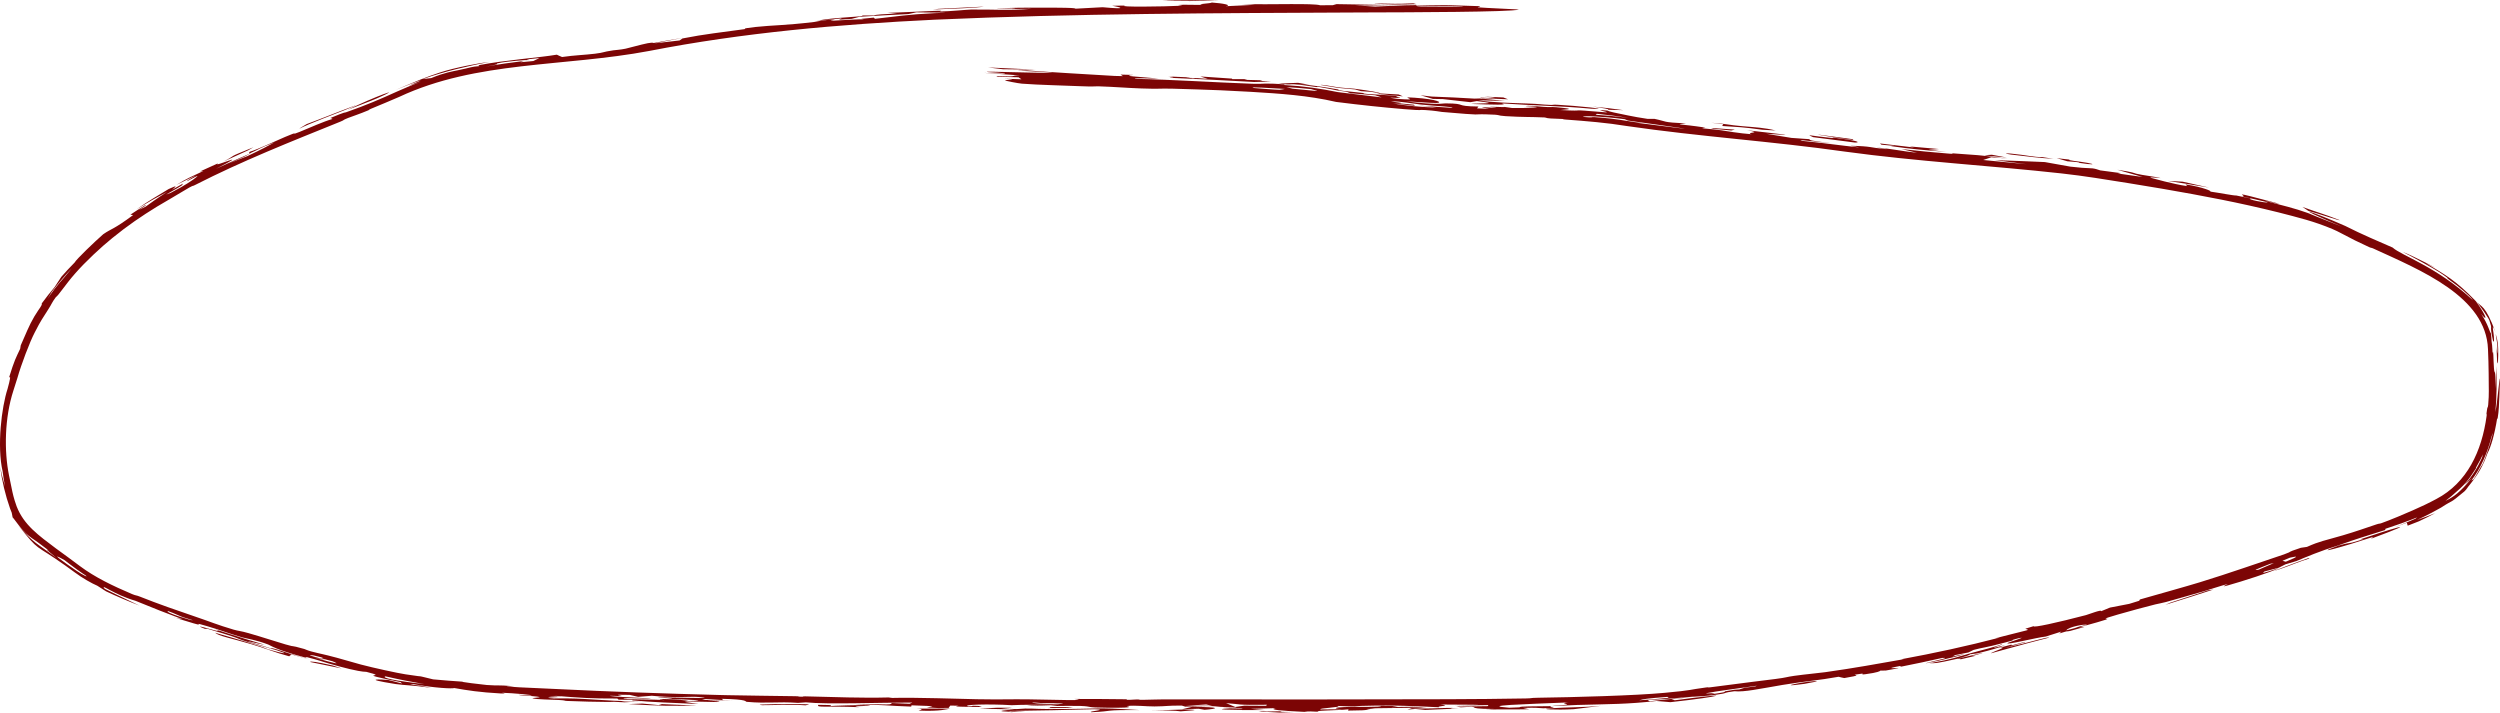 <?xml version="1.0" encoding="UTF-8"?> <svg xmlns="http://www.w3.org/2000/svg" viewBox="0 0 242.227 69.042" fill="none"><path d="M143.666 9.518C142.357 9.347 146.742 9.674 143.837 9.362C144.445 9.391 145.056 9.418 145.664 9.444C145.816 9.503 145.971 9.562 146.121 9.621C145.301 9.588 144.49 9.555 143.666 9.518C143.666 9.518 143.666 9.518 143.666 9.518ZM142.513 10.07C143.273 9.978 145.649 10.086 143.092 9.795C142.886 9.831 142.668 9.866 142.464 9.901C141.577 9.805 140.683 9.705 139.796 9.601C139.472 9.595 139.157 9.59 138.833 9.583C138.428 9.466 138.04 9.349 137.635 9.23C137.999 9.273 138.36 9.315 138.721 9.356C140.154 9.4 141.43 9.473 143.372 9.583C143.203 9.552 143.034 9.522 142.863 9.491C143.842 9.588 144.833 9.682 145.813 9.773C144.956 9.757 144 9.737 143.208 9.718C144.462 9.932 146.705 9.987 147.868 10.025C149.455 10.079 149.091 10.121 150.272 10.166C150.458 10.173 150.483 10.125 150.857 10.147C152.733 10.243 156.382 10.62 154.237 10.536C151.142 10.255 148.516 10.23 145.491 10.015C146.285 10.194 144.692 10.152 142.513 10.07ZM198.96 15.385C198.018 15.346 196.12 15.136 194.84 14.975C194.838 14.975 194.837 14.975 194.835 14.974C194.553 14.939 193.917 14.794 194.844 14.882C196.349 15.026 197.066 15.233 197.868 15.221C198.219 15.274 198.589 15.328 198.96 15.385ZM202.242 15.778C203.161 15.946 202.729 15.979 201.574 15.796C201.574 15.796 201.574 15.796 201.574 15.796C201.09 15.723 202.052 15.759 200.308 15.627C199.958 15.522 199.618 15.424 199.275 15.324C199.7 15.37 200.087 15.413 200.534 15.466C200.222 15.535 201.32 15.614 202.242 15.778ZM155.815 10.636C155.972 10.559 155.358 10.484 154.319 10.325C155.305 10.417 156.294 10.525 157.275 10.672C156.789 10.652 156.298 10.64 155.815 10.636ZM132.825 8.894C132.823 8.894 132.822 8.894 132.82 8.894C132.502 8.874 132.176 8.853 131.861 8.833C131.676 8.778 131.492 8.723 131.305 8.667C130.753 8.619 130.214 8.569 129.66 8.516L129.697 8.522C129.121 8.426 128.542 8.321 127.952 8.233C128.049 8.183 128.858 8.321 129.708 8.469L129.667 8.462C130.211 8.517 130.763 8.569 131.2 8.592C132.849 8.814 133.643 8.95 133.742 9.049C133.438 8.999 133.13 8.946 132.825 8.894ZM98.129 68.577C97.748 68.603 97.373 68.629 96.993 68.655C97.498 68.671 97.999 68.685 98.509 68.703C99.842 68.587 99.967 68.698 101.713 68.7C107.065 68.703 105.645 68.503 110.477 68.802C106.594 68.776 108.09 68.913 105.747 69.007C105.262 68.927 107.584 68.761 106.011 68.718C103.305 68.789 100.701 68.853 97.697 68.886C97.785 68.9 97.872 68.914 97.96 68.928C98.437 68.923 98.909 68.917 99.385 68.912C98.872 68.944 98.368 68.977 97.845 69.01C98.506 68.933 96.824 68.967 97.05 68.875C97.15 68.833 97.893 68.78 98.333 68.743C97.2 68.714 96.041 68.686 94.896 68.656C95.488 68.628 96.085 68.599 96.671 68.57C97.155 68.572 97.635 68.575 98.12 68.577C98.123 68.577 98.126 68.577 98.129 68.577ZM118.061 0C116.623 0.106 114.014 0.145 112.636 0.053C114.446 0.031 116.252 0.014 118.061 0ZM133.843 9.132C133.683 9.099 133.528 9.067 133.368 9.033C134.084 9.077 134.805 9.118 135.519 9.154C135.652 9.215 135.788 9.276 135.925 9.336C135.228 9.271 134.533 9.203 133.843 9.132ZM179.574 13.567C179.255 13.526 179.115 13.507 178.903 13.476C178.77 13.457 178.608 13.432 178.359 13.396C178.36 13.396 178.36 13.396 178.361 13.396C178.107 13.357 175.951 13.046 176.199 13.042C177.075 13.154 178.002 13.278 178.913 13.404C179.111 13.431 179.308 13.458 179.503 13.484C179.532 13.513 179.536 13.538 179.574 13.567ZM166.97 12.035C166.968 12.035 166.967 12.034 166.965 12.034C166.573 11.987 166.206 11.938 165.804 11.894C167.258 11.987 167.478 12.114 168.798 12.226C170.12 12.338 170.94 12.372 172.042 12.641C171.62 12.614 171.173 12.594 170.742 12.571C168.878 12.307 168.369 12.309 166.864 12.207C166.899 12.149 166.934 12.092 166.97 12.035ZM121.953 68.939C122.309 68.869 122.711 68.938 122.754 68.939C122.753 68.939 122.752 68.939 122.751 68.939C125.938 68.873 122.337 68.978 125.343 68.988C124.892 69.006 124.453 69.025 124.014 69.042C123.335 69.009 122.61 68.97 121.953 68.939ZM223.671 54.074C223.705 54.085 223.744 54.093 223.778 54.104C222.711 54.45 222.16 54.678 221.552 54.908C221.18 55.05 220.786 55.188 220.242 55.351C220.672 55.19 221.105 55.025 221.533 54.857C222.236 54.581 222.951 54.324 223.671 54.074C223.671 54.074 223.671 54.074 223.671 54.074ZM188.582 14.714C186.587 14.565 185.114 14.435 183.214 14.159C183.212 14.159 183.211 14.159 183.209 14.158C183.1 14.142 183.637 14.159 183.494 14.132C183.099 14.095 182.694 14.058 182.295 14.019C182.245 13.979 182.198 13.938 182.148 13.898C183.264 14.04 184.383 14.173 185.506 14.298C185.342 14.261 185.174 14.224 185.01 14.186C185.964 14.276 186.917 14.36 187.872 14.441C187.535 14.466 187.198 14.49 186.865 14.514C187.435 14.582 188.008 14.648 188.582 14.714ZM194.83 62.47C195.146 62.409 194.583 62.598 195.068 62.489C195.553 62.379 196.405 62.107 196.221 62.222C195.654 62.382 195.066 62.548 194.468 62.716C194.397 62.736 194.327 62.755 194.256 62.775C194.328 62.76 194.4 62.745 194.471 62.729C196.531 62.28 198.468 61.66 198.537 61.782C197.074 62.151 195.838 62.484 194.506 62.857C193.981 63.004 193.45 63.152 192.893 63.303C192.949 63.178 194.885 62.573 193.625 62.794C193.889 62.724 194.163 62.651 194.431 62.578C194.566 62.542 194.698 62.506 194.826 62.472C194.828 62.471 194.829 62.471 194.83 62.47ZM104.643 8.351C103.409 8.294 100.577 8.231 99.018 8.107C98.635 8.076 97.363 7.82 97.371 7.793C97.412 7.702 98.975 7.749 97.303 7.626C97.867 7.646 98.413 7.664 98.972 7.683C98.874 7.618 98.777 7.552 98.683 7.487C98.001 7.47 97.321 7.454 96.64 7.437C96.608 7.416 96.575 7.394 96.542 7.372C98.989 7.465 97.547 7.331 98.819 7.305C97.652 7.224 96.476 7.142 95.313 7.061C95.986 7.091 96.778 7.124 97.37 7.152C97.454 7.05 96.039 7.021 95.797 6.993C94.436 6.831 101.384 7.15 101.957 7.02C100.847 6.961 99.684 6.9 98.55 6.84C98.876 6.833 99.205 6.827 99.533 6.821C102.105 7.024 104.987 7.172 107.988 7.357C108.259 7.364 108.53 7.37 108.798 7.377C108.721 7.326 108.648 7.276 108.57 7.226C108.981 7.237 109.393 7.248 109.803 7.259C108.59 7.366 110.259 7.43 112.273 7.61C111.2 7.62 109.874 7.533 109.963 7.639C113.536 7.709 117.698 7.985 121.208 8.11C121.319 8.114 121.428 8.118 121.535 8.121C122.421 8.155 122.432 8.01 124.514 8.185C124.444 8.193 124.43 8.218 124.383 8.234C126.411 8.349 127.993 8.59 129.619 8.924C130.9 9.079 132.236 9.242 133.872 9.438C133.661 9.369 133.453 9.299 133.241 9.229C132.449 9.17 131.654 9.105 130.86 9.035C130.409 8.914 130.927 8.944 129.628 8.775L129.647 8.778C129.424 8.733 129.148 8.677 128.799 8.607C126.871 8.243 128.012 8.496 127.482 8.425C126.764 8.341 126.14 8.204 125.365 8.164C124.764 8.137 125.408 8.251 123.85 8.111C124.485 8.075 125.129 8.042 125.77 8.024C126.15 8.083 126.527 8.147 126.904 8.219C126.517 8.188 126.136 8.165 125.748 8.147C127.073 8.236 128.337 8.44 129.668 8.669L129.641 8.665C129.676 8.668 129.71 8.671 129.745 8.674C129.279 8.738 130.714 8.872 131.499 8.946C132.711 9.06 131.664 9.027 132.463 9.101C133.255 9.173 134.13 9.173 135.566 9.328C134.787 9.308 135.835 9.456 135.627 9.486C135.414 9.517 133.898 9.381 135.351 9.575C138.175 9.792 135.131 9.327 137.04 9.466C139.325 9.623 139.848 9.962 139.162 9.978C138.614 9.99 136.777 9.827 136.228 9.827C139.532 10.21 139.572 10.008 140.143 10.018C142.21 10.033 140.804 10.29 143.249 10.322C143.2 10.385 143.159 10.442 143.109 10.502C143.527 10.517 143.814 10.519 144.319 10.54C142.827 10.319 144.057 10.401 144.685 10.439C145.68 10.498 144.145 10.343 144.411 10.343C145.126 10.343 146.244 10.428 145.558 10.331C145.869 10.376 146.193 10.421 146.514 10.465C147.678 10.499 150.411 10.382 147.819 10.288C148.064 10.2 148.905 10.297 149.557 10.352C150.215 10.407 150.198 10.34 150.779 10.389C153.064 10.587 151.564 10.599 151.19 10.662C154.221 10.824 151.259 10.52 155.624 10.888C156.053 10.861 154.044 10.574 155.729 10.711C155.932 10.823 156.601 10.955 157.783 11.194C158.29 11.299 158.901 11.408 159.618 11.515C159.85 11.517 160.088 11.519 160.321 11.52C161.613 11.79 160.932 11.836 163.365 11.96C162.038 12.076 162.95 12.012 165.106 12.344C165.542 12.411 164.523 12.359 165.133 12.45C165.408 12.491 166.095 12.522 166.768 12.624C167.098 12.674 168.641 12.936 169.723 13.007C168.945 12.796 171.002 12.913 169.26 12.618C172.497 12.996 174.771 13.212 171.122 12.961C171.937 13.091 172.757 13.225 173.574 13.361C174.147 13.399 174.727 13.44 175.31 13.484C175.382 13.599 175.294 13.61 177.544 13.888C176.565 13.782 175.592 13.682 174.605 13.585C174.57 13.602 174.432 13.607 174.462 13.631C175.359 13.71 177.453 13.962 178.812 14.134C179.283 14.192 179.663 14.236 179.876 14.257C180.7 14.337 179.116 14.121 179.356 14.126C181.351 14.167 181.176 14.303 182.594 14.434C183.426 14.508 181.448 14.252 181.893 14.295C183.542 14.455 184.293 14.652 185.755 14.805C185.243 14.686 184.735 14.564 184.236 14.443C185.767 14.613 187.477 14.78 188.904 14.891C189.466 14.935 189.046 14.847 189.138 14.852C189.592 14.878 191.441 15.017 191.638 15.034C193.11 15.166 193.144 15.236 194.575 15.37C194.013 15.324 193.486 15.282 192.935 15.239C192.676 15.327 192.412 15.415 192.151 15.503C193.554 15.637 194.954 15.769 196.358 15.911C195.335 15.776 194.308 15.646 193.284 15.517C194.896 15.571 196.513 15.628 198.125 15.703C198.955 15.844 199.781 15.99 200.608 16.147C202.537 16.377 202.518 16.225 203.11 16.386C203.214 16.415 203.337 16.454 203.492 16.508C204.156 16.595 204.826 16.684 205.491 16.774C205.392 16.786 205.291 16.798 205.193 16.811C206 16.922 206.8 17.034 207.602 17.149C206.778 16.913 205.971 16.677 205.15 16.449C206.73 16.68 206.747 16.77 206.978 16.828C207.589 16.983 208.844 17.116 209.325 17.25C209.492 17.295 207.936 17.091 208.459 17.243C208.564 17.272 210.587 17.849 211.909 18.032C211.892 17.986 211.8 17.917 211.754 17.862C213.526 18.151 214.384 18.545 214.139 18.56C215.084 18.693 216.457 18.966 216.662 18.94C217.141 19.037 217.619 19.136 218.092 19.237C217.56 19.288 219.555 19.7 219.716 19.598C218.901 19.402 218.081 19.217 217.258 19.041C217.911 19.017 215.451 18.319 220.595 19.678C221.561 20.006 218.838 19.242 219.63 19.502C221.023 19.87 222.335 20.176 223.622 20.642C225.197 21.28 223.259 20.519 226.922 21.964C221.537 19.688 223.948 20.446 227.235 21.893C228.772 22.678 230.588 23.447 231.823 23.985C232.677 24.768 236.126 25.847 239.603 29.089C239.33 28.667 238.172 27.709 237.462 27.218C236.759 26.72 237.563 27.194 236.672 26.587C235.781 25.972 233.752 24.893 232.777 24.397C233.654 24.699 237.727 26.833 235.009 25.474C236.944 26.636 237.921 27.151 239.873 29.166C240.427 29.771 240.793 29.504 241.774 32.143C241.449 31.374 241.519 31.766 241.593 32.249C241.668 32.741 241.672 33.334 241.549 33.015C241.156 31.183 241.558 32.15 241.212 31.085C241.213 30.951 240.193 29.445 239.873 29.166C240.957 30.647 241.061 31.263 240.399 30.409C241.089 31.44 241.233 32.213 241.345 32.294C241.382 32.552 241.404 32.811 241.41 33.064C241.45 33.323 241.474 33.556 241.486 33.815C241.493 33.957 241.499 34.103 241.505 34.258C241.596 33.646 241.577 34.826 241.641 35.66C241.696 36.496 241.813 35.372 241.774 37.673C241.826 36.907 241.848 36.204 241.859 35.461C241.918 36.946 241.92 38.443 241.779 39.929C241.996 38.899 242.144 36.621 242.227 36.682C242.213 37.371 242.126 39.746 242.071 40.006C241.951 41.011 241.961 40.456 241.951 40.532C241.708 42.1 241.323 43.371 241.022 43.903C240.628 45.033 240.182 45.845 239.391 46.85C238.94 47.391 239.071 47.326 238.774 47.616C237.175 48.947 237.907 48.276 236.51 49.185C236.048 49.447 235.344 49.841 234.194 50.379C234.789 50.173 235.373 49.956 235.959 49.714C235.439 49.994 234.914 50.255 234.381 50.505C234.017 50.654 233.653 50.796 233.285 50.934C233.257 50.839 233.229 50.743 233.2 50.649C232.801 50.802 232.398 50.951 231.996 51.094C232.68 50.831 233.361 50.553 234.032 50.257C234.087 50.214 234.137 50.174 234.192 50.131C233.183 50.538 232.16 50.899 231.127 51.235C231.119 51.274 231.111 51.314 231.103 51.353C228.77 52.104 228.701 52.076 226.508 52.861C224.795 53.389 223.449 53.966 222.496 54.362C222.153 54.461 221.807 54.564 221.464 54.672C221.453 54.676 221.442 54.679 221.431 54.683C221.219 54.792 221 54.902 220.786 55.01C220.328 55.134 219.857 55.258 219.401 55.373C219.181 55.541 219.062 55.626 220.815 55.033C220.264 55.366 217.161 56.361 215.887 56.711C214.921 56.984 215.952 56.563 215.832 56.588C215.421 56.679 213.858 57.195 213.515 57.291C212.109 57.689 211.121 57.984 209.844 58.334C209.604 58.4 208.877 58.548 208.827 58.561C208.37 58.682 207.233 58.976 207.099 59.013C200.449 60.834 207.619 59.101 201.431 60.787C201.625 60.769 201.802 60.755 201.989 60.739C201.533 60.867 201.055 61 200.584 61.131C199.991 61.263 200.695 61.018 199.525 61.38C199.592 61.318 199.658 61.257 199.729 61.195C199.211 61.359 198.739 61.51 198.216 61.675C197.352 61.76 194.348 62.53 194.507 62.311C194.579 62.232 196.67 61.61 195.542 61.848C194.629 62.08 195.263 61.982 194.89 62.086C194.694 62.14 194.51 62.19 194.34 62.236C192.205 62.805 192.244 62.698 191.224 62.97C191.059 63.052 190.885 63.137 190.716 63.219C190.295 63.304 189.871 63.388 189.446 63.47C189.354 63.519 189.258 63.569 189.166 63.618C189.564 63.533 190.006 63.435 190.37 63.353C189.894 63.596 185.239 64.603 186.999 64.148C187.717 63.966 189.043 63.696 188.179 63.75C186.938 64.033 185.524 64.331 184.21 64.591C184.165 64.571 184.122 64.551 184.076 64.532C182.301 64.869 183.935 64.688 183.944 64.745C183.536 64.821 183.127 64.895 182.719 64.968C182.541 64.972 182.376 64.972 182.188 64.978C182.177 65.022 181.969 65.161 180.746 65.324C179.957 65.426 181.173 65.124 179.684 65.375C179.809 65.422 180.357 65.421 178.697 65.697C178.521 65.654 178.288 65.625 178.146 65.572C176.09 65.943 175.126 65.965 172.703 66.364C171.844 66.506 170.808 66.707 169.895 66.848C169.166 66.961 168.503 67.027 168.047 66.974C166.919 67.128 167.287 67.142 166.954 67.203C165.387 67.49 164.198 67.488 163.899 67.513C162.017 67.66 161.179 67.768 159.637 67.817C159.724 67.861 159.773 67.904 159.843 67.948C161.245 67.771 161.956 67.725 163.924 67.537C163.271 67.616 162.604 67.691 161.946 67.758C162.06 67.789 162.171 67.819 162.278 67.85C168.347 67.035 166.971 67.473 161.85 68.034C161.41 67.998 160.94 67.961 160.498 67.919C157.539 68.243 156.15 68.21 152.797 68.305C152.386 68.316 150.94 68.401 150.325 68.418C150.335 68.418 150.345 68.418 150.356 68.418C149.968 68.498 150.497 68.517 150.559 68.578C150.227 68.594 149.871 68.61 149.541 68.626C148.8 68.594 149.033 68.551 147.568 68.59C147.769 68.633 147.966 68.678 148.164 68.721C146.53 68.753 145.474 68.716 143.951 68.754C144.21 68.733 144.463 68.712 144.717 68.692C141.415 68.678 144.039 68.375 141.547 68.533C141.389 68.509 141.235 68.485 141.076 68.462C142.091 68.451 143.13 68.437 144.151 68.42C144.171 68.385 144.194 68.351 144.21 68.316C143.111 68.338 142.005 68.357 140.912 68.373C141.713 68.346 142.522 68.317 143.32 68.286C142.319 68.282 141.338 68.276 140.318 68.267C140.049 68.265 139.778 68.262 139.502 68.26C140.844 68.381 139.106 68.404 139.432 68.528C137.176 68.432 135.402 68.3 131.906 68.396C131.211 68.415 131.584 68.503 129.621 68.399C130.096 68.538 127.634 68.607 127.951 68.739C128.632 68.732 129.343 68.727 130.01 68.718C129.251 68.673 129.128 68.547 130.276 68.507C131.739 68.457 133.878 68.54 133.794 68.399C134.385 68.404 134.905 68.407 135.489 68.41C135.255 68.446 135.014 68.482 134.793 68.518C136.421 68.458 137.431 68.473 138.205 68.558C136.263 68.585 134.368 68.61 132.433 68.635C132.717 68.64 132.992 68.645 133.285 68.651C131.828 68.744 133.34 68.826 130.613 68.851C130.63 68.809 130.643 68.768 130.659 68.727C129.674 68.839 126.96 68.841 127.826 68.967C127.005 68.929 126.832 68.905 126.375 68.973C124.209 68.879 122.832 68.757 123.598 68.611C122.793 68.635 121.992 68.658 121.196 68.681C121.66 68.721 122.119 68.761 122.583 68.801C121.196 68.798 119.785 68.795 118.394 68.791C118.264 68.674 121.075 68.758 120.263 68.652C120.1 68.631 119.354 68.676 119.156 68.664C117.074 68.533 120.342 68.629 119.727 68.53C116.626 68.497 119.111 68.335 114.839 68.467C114.727 68.433 114.606 68.398 114.502 68.364C113.018 68.359 113.139 68.436 111.866 68.448C111.065 68.455 110.068 68.317 109.185 68.406C109.029 68.422 110.509 68.592 107.395 68.574C104.976 68.559 105.984 68.447 104.677 68.4C103.369 68.353 100.378 68.498 99.498 68.31C100.182 68.338 101.055 68.356 101.815 68.38C102.124 68.346 102.425 68.313 102.73 68.279C100.992 68.316 99.197 68.251 98.026 68.328C95.711 68.184 93.117 68.283 93.817 68.435C94.579 68.42 93.751 68.349 94.809 68.398C94.917 68.433 95.031 68.468 95.139 68.503C93.34 68.485 92.079 68.475 92.905 68.378C92.625 68.373 92.348 68.368 92.069 68.363C92.018 68.438 91.973 68.514 91.923 68.588C91.59 68.594 91.253 68.599 90.918 68.605C90.545 68.585 90.173 68.565 89.798 68.544C90.303 68.43 91.167 68.435 88.317 68.339C88.309 68.381 88.296 68.421 88.287 68.463C85.909 68.385 85.846 68.285 82.847 68.25C85.154 68.137 86.396 68.404 86.395 68.117C86.978 68.143 87.548 68.168 88.127 68.193C88.215 68.152 88.303 68.111 88.387 68.071C85.288 68.062 80.155 68.267 78.081 68.05C77.836 68.068 77.578 68.083 77.321 68.102C75.295 67.958 74.425 68.187 72.355 68.002C72.142 67.982 72.597 67.764 69.918 67.709C69.983 67.74 70.016 67.792 70.069 67.831C69.951 67.824 69.834 67.818 69.718 67.811C69.249 67.785 68.788 67.758 68.336 67.731C68.232 67.756 68.123 67.781 68.019 67.806C68.576 67.827 69.141 67.848 69.716 67.868C70.132 67.883 70.553 67.897 70.979 67.912C70.554 67.907 70.132 67.902 69.716 67.896C69.307 67.891 68.903 67.886 68.506 67.88C69.229 67.929 69.698 67.951 69.714 67.977C69.714 67.978 69.714 67.979 69.714 67.98C69.706 67.992 69.611 68.005 69.417 68.021C68.476 68.002 67.553 67.983 66.619 67.962C66.523 67.978 66.429 67.994 66.333 68.01C66.777 68.078 67.231 68.144 67.688 68.213C65.263 68.103 63.16 68.037 61.296 67.864C60.979 67.834 62.109 67.803 59.938 67.79C59.906 67.75 59.85 67.717 59.814 67.681C57.17 67.686 56.302 67.62 53.541 67.397C55.327 67.564 53.733 67.434 53.276 67.447C52.962 67.457 54.182 67.519 54.045 67.539C53.896 67.56 52.318 67.585 53.665 67.672C56.985 67.612 57.892 67.926 62.141 67.962C61.484 67.97 60.826 67.977 60.167 67.983C60.474 68.014 60.751 68.042 61.091 68.075C58.706 67.945 59.872 68.016 58.887 68.014C57.923 68.012 56.126 67.966 54.942 67.916C54.566 67.9 54.959 67.869 54.124 67.821C53.538 67.789 51.961 67.775 51.611 67.662C51.375 67.587 53.904 67.586 50.419 67.365C49.765 67.263 51.432 67.393 51.474 67.387C51.776 67.338 49.645 67.151 48.645 67.121C48.564 67.119 49.339 67.233 48.492 67.188C46.467 67.076 45.306 66.895 44.014 66.664C43.873 66.742 42.148 66.672 40.06 66.288C39.948 66.298 39.841 66.308 39.73 66.317C40.056 66.358 40.389 66.398 40.714 66.434C41.07 66.508 41.44 66.576 41.788 66.646C39.668 66.358 39.35 66.418 38.328 66.278C34.844 65.726 37.01 65.818 37.64 65.889C38.083 66.005 38.51 66.116 38.951 66.223C38.908 66.181 38.865 66.139 38.826 66.097C33.682 65.034 38.08 65.745 35.503 65.097C35.315 65.097 35.038 65.064 34.69 64.999C33.736 64.821 32.26 64.428 30.522 63.881C30.253 63.81 29.987 63.739 29.722 63.668C29.672 63.68 29.663 63.715 29.587 63.711C26.68 62.947 26.245 62.544 25.979 62.445C24.793 61.994 23.822 61.859 23.457 61.752C21.959 61.306 21.543 61.109 20.116 60.684C18.583 60.22 19.608 60.606 19.131 60.498C18.756 60.414 17.543 60.013 17.045 59.877C17.248 59.915 17.476 59.962 17.683 60.001C16.125 59.421 14.86 58.925 13.126 58.212C11.063 57.624 9.624 56.441 10.141 57.047C11.737 57.85 12.655 58.245 13.513 58.676C12.415 58.249 11.338 57.801 10.269 57.292C9.976 57.111 9.768 56.97 9.432 56.754C8.906 56.53 7.969 56.007 7.261 55.472C6.877 55.185 6.528 54.933 6.298 54.775C3.266 52.614 3.895 53.579 1.752 50.867C3.362 52.76 3.534 52.573 5.459 54.058C5.072 53.695 4.081 52.958 4.769 53.374C2.907 51.947 3.471 52.455 2.748 51.885C2.103 51.402 1.219 50.043 1.226 50.14C1.184 49.974 1.163 49.841 1.135 49.675C1.078 49.546 1.026 49.416 0.979 49.282C0.519 47.974 0.191 46.614 0.012 45.237C0.139 45.879 0.298 46.511 0.487 47.132C0.392 46.652 0.315 46.167 0.256 45.682C-0.308 43.216 0.154 39.454 0.733 37.676C0.976 36.791 1.075 36.316 0.866 36.614C1.401 34.872 1.537 34.685 1.956 33.79C1.973 33.679 1.994 33.572 2.009 33.463C2.487 32.397 2.805 31.543 3.333 30.654C3.869 29.767 4.098 29.607 4.045 29.398C4.447 28.853 4.853 28.333 5.287 27.823C5.497 27.486 5.724 27.141 5.946 26.817C6.362 26.339 6.791 25.879 7.23 25.436C7.391 25.125 9.176 23.415 9.998 22.697C10.853 22.106 10.95 22.282 12.895 20.841C12.808 20.826 12.722 20.812 12.635 20.798C13.099 20.488 13.569 20.187 14.044 19.896C14.083 19.895 14.118 19.897 14.156 19.896C13.918 20.041 13.678 20.191 13.437 20.344C13.661 20.236 13.887 20.128 14.103 20.028C14.35 19.847 14.603 19.666 14.862 19.485C15.299 19.178 15.749 18.876 16.204 18.581C15.725 18.832 15.249 19.092 14.784 19.357C14.244 19.667 13.731 19.973 13.207 20.302C13.771 19.896 14.252 19.588 14.74 19.286C15.266 18.962 15.781 18.659 16.342 18.314C17.34 17.856 17.009 18.097 16.666 18.391C17.016 18.187 17.374 17.985 17.726 17.789C17.539 18.001 18.15 17.703 16.089 18.85C16.245 18.791 16.398 18.733 16.549 18.679C16.886 18.486 17.114 18.386 17.484 18.175C18.489 17.603 19.216 17.065 19.118 17.05C19.067 17.04 18.073 17.612 18.095 17.556C18.147 17.416 20.503 16.236 17.092 17.909C18.172 17.255 18.449 17.168 19.701 16.569C19.589 16.586 19.478 16.603 19.369 16.619C19.954 16.346 20.541 16.081 21.133 15.82C20.396 16.353 24.722 14.42 20.92 16.357C22.061 15.824 23.208 15.313 24.361 14.816C24.131 14.937 23.902 15.057 23.673 15.179C23.151 15.401 22.633 15.624 22.115 15.853C22.734 15.604 23.357 15.359 23.98 15.12C25.405 14.447 25.951 14.151 26.586 13.797C24.874 14.464 25.456 14.299 24.151 14.886C24.177 14.821 24.098 14.806 24.192 14.708C24.908 14.5 27.099 13.488 27.615 13.271C29.181 12.604 27.987 13.207 29.04 12.775C30.095 12.343 31.318 11.783 32.219 11.525C32.183 11.48 32.092 11.455 32.012 11.433C33.649 10.751 33.348 10.943 33.52 10.882C35.49 10.19 36.781 9.633 38.462 8.873C39.15 8.562 39.898 8.245 40.812 7.915C40.408 8.04 39.997 8.178 39.593 8.32C41.882 7.35 40.377 7.88 38.384 8.692C38.349 8.707 38.315 8.721 38.28 8.735C38.315 8.72 38.349 8.706 38.383 8.691C40.224 7.911 41.291 7.455 42.662 7.013C44.051 6.551 46.519 6.088 47.428 5.992C45.379 6.399 43.169 6.876 40.981 7.658C41.251 7.624 41.507 7.589 41.783 7.565C43.088 7.021 43.905 6.906 44.358 6.809C45.69 6.539 45.632 6.459 46.457 6.406C46.417 6.376 46.387 6.349 46.347 6.321C49.114 5.795 52.142 5.603 53.951 5.298C54.125 5.374 54.259 5.449 54.458 5.524C55.638 5.35 56.66 5.326 57.657 5.203C58.65 5.077 58.263 5.051 59.425 4.876C59.641 4.842 60.095 4.828 60.62 4.715C60.995 4.636 62.063 4.325 62.749 4.188C63.03 4.134 63.256 4.115 63.336 4.165C64.321 3.977 65.262 3.815 66.235 3.652C65.289 3.826 64.345 4.01 63.41 4.201C64.223 4.1 65.032 4.006 65.847 3.919C65.94 3.854 66.035 3.789 66.127 3.725C68.292 3.299 69.886 3.14 72.089 2.83C72.456 2.78 71.573 2.796 73.212 2.613C74.856 2.437 76.087 2.466 78.876 2.131C79.019 2.114 79.836 1.901 80.843 1.909C81.072 1.911 80.118 2.024 80.642 2.007C81.174 1.985 83.508 1.826 83.697 1.881C83.671 1.859 83.524 1.846 83.452 1.827C83.845 1.787 84.253 1.746 84.655 1.707C84.695 1.746 84.738 1.784 84.778 1.823C86.794 1.602 87.948 1.399 90.532 1.276C90.879 1.26 91.254 1.246 91.665 1.233C91.283 1.227 90.905 1.221 90.529 1.216C89.937 1.208 89.37 1.2 88.78 1.196C88.518 1.252 88.26 1.309 88.005 1.366C86.434 1.438 84.857 1.524 83.285 1.625C83.027 1.692 82.777 1.759 82.525 1.827C82.112 1.853 81.691 1.881 81.281 1.909C81.381 1.866 81.483 1.823 81.587 1.779C80.766 1.855 79.937 1.936 79.124 2.02C80.769 1.657 83.785 1.65 83.556 1.498C83.924 1.498 84.304 1.497 84.674 1.499C84.829 1.405 85.584 1.375 86.918 1.307C86.611 1.285 86.268 1.266 85.988 1.243C87.166 1.218 89.157 1.105 90.522 1.057C90.661 1.052 90.794 1.047 90.92 1.044C91.507 1.026 90.923 1.113 91.098 1.112C92.003 1.106 93.707 0.931 94.068 0.926C96.218 0.894 97.616 1.048 99.956 0.853C97.537 0.888 98.853 0.865 97.99 0.818C97.722 0.803 94.593 0.854 98.508 0.753C98.966 0.732 106.067 0.71 103.736 0.867C104.884 0.81 105.782 0.754 106.834 0.7C109.411 0.935 108.516 0.69 107.767 0.558C108.189 0.551 108.59 0.543 109.025 0.537C108.105 0.7 112.804 0.644 114.401 0.557C114.937 0.526 113.437 0.492 114.677 0.458C115.265 0.463 115.934 0.471 116.556 0.478C115.654 0.39 117.421 0.339 117.398 0.243C118.527 0.321 119.4 0.499 118.776 0.602C119.71 0.556 120.647 0.512 121.587 0.467C121.152 0.446 120.712 0.425 120.278 0.405C123.337 0.449 127.266 0.306 127.907 0.509C128.304 0.507 128.727 0.505 129.127 0.504C129.252 0.469 129.367 0.435 129.496 0.4C130.489 0.416 131.484 0.432 132.464 0.448C133.319 0.462 134.144 0.476 134.993 0.489C133.822 0.505 133.308 0.534 132.464 0.535C132.141 0.535 131.747 0.531 131.261 0.52C131.654 0.544 132.076 0.568 132.464 0.592C132.73 0.608 132.989 0.623 133.239 0.639C135.819 0.532 136.171 0.462 140.046 0.494C140.223 0.496 143.153 0.585 143.253 0.593C143.716 0.633 143.012 0.691 143.219 0.711C143.791 0.767 147.237 0.909 147.171 0.93C146.39 1.171 136.491 1.193 132.464 1.205C132.129 1.206 131.828 1.207 131.575 1.209C117.801 1.276 104.137 1.303 90.563 1.908C81.27 2.355 72.003 3.159 62.897 4.938C54.641 6.493 46.194 5.874 38.684 9.385C37.784 9.776 36.88 10.154 35.974 10.527C35.667 10.654 35.815 10.635 35.684 10.69C34.872 11.034 34.043 11.304 33.742 11.423C33.095 11.68 33.468 11.589 32.999 11.779C28.13 13.753 23.523 15.563 18.876 17.936C18.575 18.091 18.863 17.891 18.337 18.174C18.064 18.32 17.252 18.83 16.649 19.174C16.144 19.461 15.66 19.746 15.198 20.029C13.725 20.934 12.368 21.853 10.883 23.064C9.809 23.929 8.284 25.347 7.271 26.509C6.821 27.015 6.392 27.585 5.988 28.117C5.416 28.882 5.491 28.689 5.4 28.806C5.014 29.327 5.023 29.439 4.694 29.948C4.098 30.91 4.013 30.94 3.362 32.22C2.881 33.137 2.047 35.341 1.691 36.606C1.559 37.004 1.43 37.416 1.298 37.845C0.443 40.465 0.392 43.693 0.873 46.066C1.203 47.689 1.231 47.847 1.422 48.499C1.482 48.688 1.547 48.881 1.612 49.06C2.304 50.863 3.758 51.887 5.409 53.13C6.195 53.709 6.977 54.262 7.735 54.843C9.214 55.948 10.947 56.771 12.777 57.552C13.214 57.735 13.147 57.643 13.574 57.814C15.192 58.464 17.293 59.196 18.772 59.695C20.421 60.251 21 60.523 22.635 61.006C23.12 61.148 23.27 61.115 24.081 61.346C25.37 61.712 26.752 62.175 27.652 62.434C28.882 62.786 27.832 62.417 29.491 62.883C29.56 62.902 29.795 63.023 30.151 63.117C31.199 63.391 31.101 63.321 32.629 63.728C32.758 63.763 34.336 64.215 34.854 64.356C34.922 64.375 34.971 64.388 34.994 64.394C36.169 64.707 38.557 65.226 39.269 65.332C41.815 65.725 39.819 65.317 41.962 65.823C42.922 65.914 43.876 65.986 44.899 66.054C44.213 66.025 46.971 66.365 47.167 66.37C48.776 66.477 47.824 66.333 49.866 66.496C47.156 66.462 52.502 66.707 53.699 66.75C59.198 67.02 64.22 67.197 69.729 67.339C69.977 67.345 70.228 67.351 70.482 67.357C72.426 67.403 75.031 67.42 77.077 67.456C77.559 67.464 77.194 67.496 77.619 67.504C78.042 67.512 77.578 67.461 78.053 67.471C81.039 67.535 83.374 67.647 86.109 67.577C86.242 67.593 86.238 67.604 86.459 67.623C88.696 67.559 93.006 67.72 94.627 67.748C97.164 67.793 97.809 67.736 99.65 67.76C102.085 67.791 105.74 67.927 104.108 67.722C105.778 67.723 107.386 67.728 109.074 67.752C109.262 67.754 109.132 67.804 109.207 67.806C109.684 67.814 109.839 67.77 110.16 67.769C111.03 67.766 109.61 67.816 110.85 67.804C111.509 67.798 111.88 67.76 113.701 67.763C122.245 67.777 131.398 67.778 140.315 67.748C142.843 67.739 145.363 67.717 147.835 67.673C148.594 67.659 148.094 67.621 149.065 67.604C152.42 67.557 158.424 67.399 161.3 67.127C164.172 66.862 163.511 66.843 165.3 66.608C165.644 66.56 165.364 66.636 165.678 66.597C166.979 66.437 168.442 66.244 169.779 66.067C170.598 65.96 171.374 65.87 172.024 65.787C173.16 65.642 173.065 65.591 173.846 65.482C175.017 65.319 176.222 65.216 176.848 65.128C179.777 64.714 181.77 64.34 184.486 63.866C184.378 63.871 184.305 63.872 184.213 63.875C187.424 63.285 190.607 62.597 193.758 61.773C193.606 61.799 193.459 61.824 193.308 61.85C193.626 61.768 193.916 61.694 194.177 61.626C196.952 60.909 196.608 61.095 196.235 60.918C196.505 60.835 196.787 60.746 197.039 60.669C196.961 60.846 199.25 60.347 202.111 59.598C202.326 59.542 203.682 59.013 203.579 59.222C203.937 59.078 204.135 58.993 204.439 58.869C205.066 58.748 205.679 58.63 206.3 58.509C206.615 58.412 206.951 58.309 207.273 58.209C207.312 58.162 207.266 58.138 207.36 58.077C208.854 57.649 211.972 56.78 213.142 56.417C216.018 55.537 218.899 54.513 221.13 53.772C221.18 53.756 221.231 53.739 221.282 53.723C222.393 53.314 221.261 53.634 222.929 53.077C223.126 53.047 223.316 53.019 223.521 52.989C224.834 52.407 225.149 52.411 227.014 51.865C228.273 51.494 229.079 51.201 230.257 50.808C230.555 50.707 230.527 50.764 230.73 50.692C231.414 50.459 233.302 49.667 233.757 49.456C234.562 49.107 235.331 48.74 236.06 48.347C239.046 46.78 240.469 43.706 240.928 40.308C240.99 39.852 240.869 40.438 240.931 39.966C241.02 39.204 241.038 39.66 241.084 39.216C241.185 37.97 241.125 37.958 241.128 36.203C241.122 35.431 241.097 34.639 241.063 33.833C240.885 28.745 234.56 26.193 229.932 24.071C229.756 23.992 229.751 24.035 229.559 23.948C228.64 23.534 227.722 23.076 226.862 22.612C226.584 22.461 226.291 22.321 226.005 22.197C224.18 21.43 222.688 21.078 220.749 20.576C216.945 19.629 213.478 18.973 209.473 18.282C207.237 17.902 205.199 17.577 202.978 17.232C201.961 17.074 200.886 16.935 199.742 16.803C192.835 16.041 185.77 15.65 178.736 14.687C171.734 13.691 164.699 13.245 157.615 12.21C155.702 11.894 153.718 11.734 151.745 11.588C151.34 11.559 151.507 11.533 151.382 11.527C150.202 11.466 150.095 11.511 149.678 11.381C148.171 11.312 147.688 11.365 145.869 11.254C144.892 11.193 145.632 11.117 143.982 11.079C142.49 11.038 144.13 11.228 139.712 10.846C139.592 10.835 139.026 10.72 138.106 10.664C137.181 10.606 138.245 10.754 136.022 10.573C134.01 10.405 131.799 10.174 129.489 9.88L129.433 9.871C126.766 9.249 124.002 9.065 121.163 8.896C120.202 8.841 119.231 8.792 118.279 8.748C117.904 8.728 114.248 8.601 113.525 8.59C112.128 8.566 112.415 8.633 110.603 8.571C109.202 8.524 108.045 8.415 106.398 8.362C106.206 8.356 105.882 8.408 104.643 8.351ZM92.071 68.655C91.732 68.715 91.102 68.941 89.038 68.85C88.842 68.841 89.904 68.693 88.758 68.656C89.877 68.651 90.97 68.656 92.071 68.655C92.071 68.655 92.071 68.655 92.071 68.655ZM95.73 6.535C97.279 6.606 98.83 6.676 100.38 6.747C99.31 6.734 98.239 6.721 97.173 6.709C96.691 6.651 96.212 6.593 95.73 6.535ZM214.459 57.121C214.46 57.121 214.462 57.121 214.463 57.12C212.917 57.626 211.348 58.122 209.8 58.603C209.957 58.534 210.111 58.467 210.275 58.396C211.5 58.003 212.728 57.602 213.945 57.195C214.116 57.171 214.281 57.148 214.459 57.121ZM226.602 52.855C227.603 52.572 227.373 52.69 227.933 52.559C227.933 52.559 227.933 52.559 227.933 52.559C228.08 52.525 228.755 52.321 229.015 52.239C228.911 52.243 228.779 52.257 228.667 52.264C230.961 51.48 235.528 50.049 229.73 52.199C229.806 52.137 229.879 52.076 229.956 52.014C227.044 52.978 223.771 53.882 226.602 52.855ZM67.515 68.361C64.909 68.404 64.069 68.406 60.911 68.22C61.364 68.204 61.797 68.186 62.251 68.169C62.788 68.22 63.281 68.268 63.81 68.317C63.811 68.317 63.813 68.317 63.814 68.317C63.92 68.286 64.027 68.255 64.13 68.223C65.249 68.271 66.383 68.317 67.515 68.361ZM175.676 13.289C174.988 12.975 175.174 13.125 177.242 13.344C177.956 13.421 177.267 13.289 177.712 13.342C178.197 13.4 178.581 13.453 178.9 13.503C180.148 13.697 180.172 13.807 179.736 13.814C179.449 13.777 179.161 13.739 178.872 13.701C177.801 13.557 176.729 13.419 175.68 13.29C175.679 13.29 175.677 13.289 175.676 13.289ZM113.349 7.537C113.347 7.537 113.346 7.536 113.344 7.536C113.284 7.478 114.259 7.505 113.164 7.406C113.999 7.442 114.833 7.478 115.669 7.516C115.425 7.511 115.175 7.504 114.926 7.498C115.144 7.527 115.361 7.556 115.575 7.585C115.877 7.535 116.15 7.584 117.022 7.646C116.788 7.567 116.548 7.487 116.307 7.408C117.323 7.475 118.349 7.544 119.365 7.617C119.377 7.635 119.389 7.652 119.4 7.67C119.784 7.668 120.166 7.666 120.552 7.665C120.653 7.691 120.753 7.717 120.858 7.743C120.984 7.746 121.107 7.749 121.228 7.752C121.575 7.76 121.913 7.769 122.25 7.779C122.385 7.838 121.367 7.792 123.178 7.898C122.619 7.911 122.063 7.927 121.501 7.945C121.408 7.939 121.314 7.934 121.218 7.928C118.601 7.775 115.975 7.654 113.349 7.537ZM194.439 15.263C191.454 15.004 192.301 15.045 192.999 14.994C193.479 15.083 193.963 15.173 194.439 15.263ZM155.103 68.391C154.228 68.505 153.372 68.612 152.477 68.714C150.707 68.813 148.919 68.71 150.265 68.624C151.866 68.519 153.544 68.54 155.103 68.391ZM114.761 68.743C116.923 68.782 114.889 68.87 114.4 68.922C113.8 68.835 112.964 68.841 111.622 68.828C112.881 68.826 114.404 68.736 114.761 68.742C114.761 68.742 114.761 68.743 114.761 68.743ZM189.669 63.824C190.515 63.632 191.357 63.413 192.117 63.254C191.907 63.383 190.374 63.676 191.485 63.525C190.942 63.657 190.399 63.784 189.861 63.907C190.193 63.786 189.725 63.857 189.671 63.823C189.67 63.823 189.67 63.824 189.669 63.824ZM223.091 20.051C224.706 20.638 225.028 20.682 226.667 21.317C226.864 21.466 224.906 20.767 223.664 20.438C223.471 20.307 223.289 20.18 223.091 20.051ZM95.321 0.641C94.927 0.741 92.049 0.865 90.515 0.918C90.475 0.92 90.436 0.921 90.398 0.922C90.437 0.917 90.476 0.912 90.515 0.908C90.653 0.89 90.792 0.873 90.931 0.856C92.394 0.775 93.861 0.705 95.321 0.641ZM110.981 68.82C111.207 68.823 111.42 68.826 111.622 68.828C111.398 68.828 111.182 68.826 110.981 68.82ZM21.01 61.125C21.715 61.255 19.701 60.599 22.148 61.394C22.148 61.394 22.148 61.394 22.148 61.394C23.77 61.91 24.133 62.023 25.644 62.467C25.077 62.417 21.977 61.556 26.216 62.808C26.273 62.824 26.176 62.73 26.854 62.931C27.069 62.994 27.719 63.234 28.737 63.529C29.068 63.625 31.545 64.319 28.162 63.394C28.243 63.495 28.039 63.519 28.028 63.592C26.706 63.248 25.724 62.815 24.334 62.411C22.269 61.809 21.177 61.619 20.843 61.308C22.582 61.811 25.561 62.677 25.926 62.901C27.608 63.382 28.118 63.419 26.772 62.992C20.95 61.365 25.212 62.425 20.131 60.933C20.063 60.94 19.848 60.902 19.872 60.937C18.362 60.346 20.76 61.083 21.01 61.125ZM33.112 64.77C32.083 64.562 31.07 64.355 30.043 64.139C30.068 64.047 30.642 64.116 32.25 64.484C32.534 64.579 32.824 64.675 33.112 64.77ZM28.994 12.477C29.113 12.373 29.468 12.176 29.719 12.021C30.032 11.936 37.011 9.155 33.486 10.631C32.974 10.845 29.796 12.031 28.994 12.477ZM211.48 17.603C212.345 17.791 213.213 17.984 214.069 18.18C212.73 17.95 211.391 17.735 210.049 17.527C210.524 17.551 211.003 17.577 211.48 17.603ZM140.686 68.589C141.063 68.589 139.811 68.665 141.295 68.647C140.969 68.662 140.644 68.677 140.319 68.69C139.598 68.723 138.822 68.754 138.093 68.786C137.774 68.754 137.448 68.722 137.121 68.689C136.863 68.712 136.616 68.734 136.367 68.756C136.516 68.707 136.647 68.659 136.803 68.609C138.488 68.7 138.973 68.604 140.319 68.59C140.435 68.589 140.557 68.588 140.686 68.589ZM193.952 62.407C194.294 62.428 191.773 63.147 194.273 62.514C193.817 62.707 193.067 62.946 191.6 63.306C191.358 63.336 191.115 63.366 190.874 63.395C190.858 63.472 190.484 63.589 189.669 63.824C189.668 63.824 189.668 63.824 189.667 63.824C187.422 64.323 187.549 64.257 186.987 64.256C189.379 63.829 189.426 63.7 191.024 63.266C192.12 62.965 193.564 62.617 193.952 62.407ZM21.637 15.663C23.162 14.867 21.719 15.415 24.547 14.27C24.376 14.369 24.204 14.469 24.034 14.569C23.232 14.926 22.432 15.29 21.637 15.663ZM202.227 60.545C201.995 60.439 200.391 60.746 200.209 61.072C201.74 60.71 200.963 60.766 202.227 60.545ZM115.498 68.487C118.533 68.499 117.952 68.683 116.712 68.774C116.52 68.74 116.327 68.706 116.139 68.672C115.604 68.687 115.078 68.701 114.548 68.716C114.865 68.639 115.182 68.563 115.498 68.487ZM241.887 33.595C241.896 33.669 241.904 33.736 241.91 33.797C241.978 34.499 241.986 34.26 241.978 33.795C241.993 33.036 241.632 31.729 241.905 32.684C241.992 33.034 242.041 33.42 242.05 33.791C242.077 34.75 242.014 35.536 241.949 35.066C241.936 34.676 241.92 34.244 241.899 33.798C241.896 33.732 241.893 33.666 241.888 33.6C241.888 33.598 241.888 33.597 241.887 33.595ZM239.444 46.57C239.753 46.323 239.494 46.809 240.402 45.182C240.81 44.767 241.926 40.705 241.38 42.388C241.016 43.835 240.399 45.329 239.444 46.57ZM80.494 68.423C80.464 68.369 83.66 68.293 84.073 68.327C84.073 68.327 84.073 68.327 84.073 68.327C85.182 68.423 81.807 68.391 83.267 68.522C80.03 68.381 79.061 68.602 79.29 68.291C81.204 68.307 80.293 68.357 80.494 68.423ZM134.969 0.441C134.97 0.441 134.972 0.441 134.973 0.441C134.765 0.438 132.983 0.358 133.206 0.33C135.33 0.354 134.951 0.407 136.933 0.32C137.042 0.348 137.135 0.375 137.25 0.403C136.455 0.42 136.036 0.453 134.969 0.441ZM36.564 9.512C35.85 9.825 34.506 10.31 33.683 10.647C36.228 9.38 39.414 8.247 36.564 9.512ZM142.506 10.07C142.508 10.07 142.511 10.07 142.513 10.07C142.512 10.07 142.511 10.07 142.511 10.07C142.509 10.07 142.508 10.07 142.506 10.07ZM1.279 50.32C1.24 50.223 1.223 50.165 1.223 50.141C1.224 50.141 1.225 50.14 1.226 50.14C1.24 50.195 1.257 50.254 1.279 50.32ZM73.856 68.326C72.531 68.224 76.953 68.189 78.392 68.239C78.292 68.272 78.276 68.303 78.044 68.34C76.88 68.231 74.069 68.344 73.856 68.326ZM174.82 66.261C171.348 66.725 175.824 65.823 176.045 66.029C176.036 66.036 174.906 66.249 174.82 66.261ZM101.493 68.607C102.386 68.521 100.592 68.487 103.461 68.518C103.628 68.542 103.795 68.566 103.962 68.591C103.138 68.596 102.316 68.602 101.493 68.607ZM151.968 68.057C147.575 68.238 143.331 68.354 146.227 68.573C146.561 68.56 146.885 68.547 147.23 68.533C147.283 68.409 148.513 68.458 150.316 68.418C150.569 68.363 151.57 68.325 151.756 68.278C152.115 68.187 150.97 68.165 151.968 68.057ZM165.784 12.451C165.856 12.437 165.927 12.424 166 12.41C166.696 12.459 167.397 12.509 168.091 12.559C167.974 12.587 167.858 12.615 167.742 12.643C167.087 12.578 166.445 12.515 165.788 12.451C165.787 12.451 165.786 12.451 165.784 12.451ZM37.349 65.532C36.911 65.664 38.282 65.966 41.109 66.284C39.846 66.068 38.592 65.82 37.349 65.532ZM221.149 54.336C221.221 54.355 221.29 54.374 221.361 54.394C221.399 54.404 221.437 54.414 221.475 54.424C222.871 53.848 222.586 53.878 221.873 54.035C221.686 54.111 221.497 54.189 221.313 54.266C221.26 54.289 221.205 54.312 221.149 54.336ZM240.059 45.015C239.754 45.548 239.947 45.298 239.916 45.354C239.062 46.65 238.941 46.858 237.496 48.095C237.316 48.247 237.137 48.388 236.945 48.527C237.747 48.138 238.31 47.754 239.521 46.29C239.283 46.541 239.032 46.776 238.771 46.995C239.479 46.229 240.043 45.338 240.473 44.383C240.51 44.263 240.544 44.143 240.577 44.023C240.422 44.361 240.243 44.7 240.059 45.015ZM157.784 11.429C157.771 11.427 157.758 11.425 157.745 11.422C156.751 11.253 155.733 11.13 154.724 11.027C154.684 11.057 154.646 11.088 154.605 11.118C155.648 11.188 156.71 11.281 157.745 11.424C157.758 11.425 157.771 11.427 157.784 11.429ZM17.045 59.877C16.966 59.862 16.885 59.846 16.814 59.834C16.824 59.822 16.917 59.843 17.045 59.877ZM137.681 0.626C138.842 0.649 140.526 0.634 141.801 0.639C141.7 0.554 138.456 0.578 137.311 0.526C137.134 0.541 137.179 0.616 137.681 0.626ZM119.689 68.499C119.98 68.457 120.27 68.415 120.562 68.373C121.273 68.378 121.973 68.383 122.684 68.388C122.705 68.353 122.726 68.318 122.747 68.284C119.625 68.328 120.339 68.228 118.794 68.129C119.095 68.252 119.39 68.376 119.689 68.499ZM125.239 8.594C127.475 8.793 128.262 8.949 127.026 8.633C126.234 8.541 125.437 8.485 124.642 8.441C124.84 8.491 125.041 8.542 125.239 8.594ZM4.61 28.954C5.663 27.391 5.795 27.455 6.942 26.014C6.267 26.728 5.622 27.483 5.026 28.265C4.889 28.486 4.741 28.728 4.61 28.954ZM67.693 67.531C66.882 67.461 65.403 67.653 63.162 67.412C62.64 67.447 62.285 67.484 61.828 67.518C61.562 67.455 61.271 67.39 61.015 67.328C61.013 67.327 61.012 67.327 61.01 67.327C58.97 67.272 60.29 67.388 60.24 67.443C60.221 67.467 58.711 67.37 59.182 67.44C59.987 67.562 63.043 67.614 63.04 67.72C61.968 67.652 59.884 67.607 60.498 67.701C61.188 67.806 63.128 67.738 64.398 67.841C62.594 67.614 66.322 67.779 66.724 67.921C68.91 67.876 66.91 67.785 64.678 67.724C66.03 67.661 64.049 67.658 63.707 67.563C65.109 67.558 69.926 67.726 67.693 67.531ZM170.213 66.441C170.091 66.459 169.967 66.477 169.843 66.495C168.363 66.715 166.317 66.964 165.391 67.152C164.804 67.276 167.139 67.021 165.541 67.302C166.993 67.111 167.317 67.027 167.061 66.994C167.387 66.941 167.721 66.885 168.051 66.829C168.206 66.821 168.364 66.811 168.519 66.802C168.688 66.748 168.858 66.695 169.023 66.642C169.297 66.606 169.573 66.569 169.848 66.533C169.924 66.523 170.001 66.513 170.08 66.503C170.119 66.483 170.189 66.46 170.213 66.441ZM52.267 5.625C51.852 5.666 51.441 5.708 51.027 5.755C51.074 5.766 51.13 5.778 51.185 5.789C51.224 5.799 51.263 5.808 51.302 5.818C51.056 5.79 49.073 5.939 48.254 6.125C47.844 6.218 48.797 6.149 47.049 6.46C48.315 6.231 49.498 6.059 50.742 5.911C50.633 5.951 50.529 5.991 50.421 6.031C50.422 6.031 50.422 6.031 50.423 6.031C50.837 5.989 51.256 5.95 51.671 5.914C51.87 5.817 52.067 5.721 52.267 5.625ZM219.955 54.63C218.634 55.151 218.193 55.32 218.854 55.191C218.855 55.191 218.857 55.19 218.858 55.19C219.344 54.984 219.835 54.772 220.318 54.557C220.202 54.58 220.082 54.604 219.955 54.63ZM6.259 54.277C4.589 53.332 6.22 54.488 7.396 55.292C8.069 55.749 8.64 56.007 8.261 55.728C8.245 55.714 7.864 55.483 7.473 55.19C6.966 54.81 6.374 54.385 6.259 54.277ZM114.944 68.384C115.767 68.383 116.614 68.381 117.443 68.38C117.252 68.339 117.056 68.298 116.864 68.257C116.226 68.299 115.578 68.342 114.944 68.384ZM134.973 10.021C135.837 10.198 138.076 10.426 139.18 10.408C138.603 10.352 138.034 10.295 137.454 10.234C138.546 10.315 139.623 10.385 140.718 10.452C140.783 10.329 139.52 10.318 137.619 10.125C137.328 10.097 135.458 9.773 134.802 9.826C134.667 9.839 136.669 10.043 135.268 9.983C135.88 10.047 136.398 10.092 136.977 10.145C137.016 10.179 137.054 10.213 137.098 10.247C136.386 10.175 135.682 10.1 134.973 10.021ZM161.548 67.521C159.486 67.681 159.246 67.734 158.82 67.854C159.772 67.784 160.731 67.705 161.686 67.613C161.638 67.583 161.596 67.552 161.548 67.521ZM153.393 11.327C154.516 11.435 154.042 11.324 154.495 11.35C155.712 11.427 156.663 11.555 157.695 11.724C158.113 11.793 158.552 11.857 159.035 11.916C158.92 11.914 158.814 11.912 158.705 11.91C158.706 11.91 158.708 11.91 158.709 11.911C166.718 12.936 162.52 12.351 157.734 11.682C157.724 11.678 157.714 11.674 157.704 11.67C157.611 11.629 157.519 11.59 157.422 11.55C155.291 11.273 153.313 11.198 153.393 11.327ZM31.136 63.781C31.05 63.74 31.835 63.839 30.404 63.508C29.243 63.358 31.105 63.78 31.546 63.958C31.158 63.87 30.767 63.781 30.38 63.693C32.661 64.349 33.002 64.393 32.201 64.065C32.144 64.043 31.217 63.82 31.136 63.781ZM16.271 59.203C15.878 59.318 18.739 60.198 18.662 60.088C18.268 59.953 17.961 59.891 17.547 59.73C17.139 59.571 17.042 59.482 16.271 59.203ZM100.915 68.123C100.827 68.122 99.946 68.019 100.033 68.096C101.123 68.284 103.319 68.178 102.935 68.113C102.209 68.113 101.725 68.137 100.915 68.123C100.915 68.123 100.915 68.123 100.915 68.123ZM121.458 8.525C121.5 8.531 123.681 8.71 123.967 8.701C124.197 8.678 124.324 8.644 124.496 8.616C123.291 8.55 120.854 8.381 121.462 8.525C121.461 8.525 121.459 8.525 121.458 8.525Z" fill="#7C0505"></path></svg> 